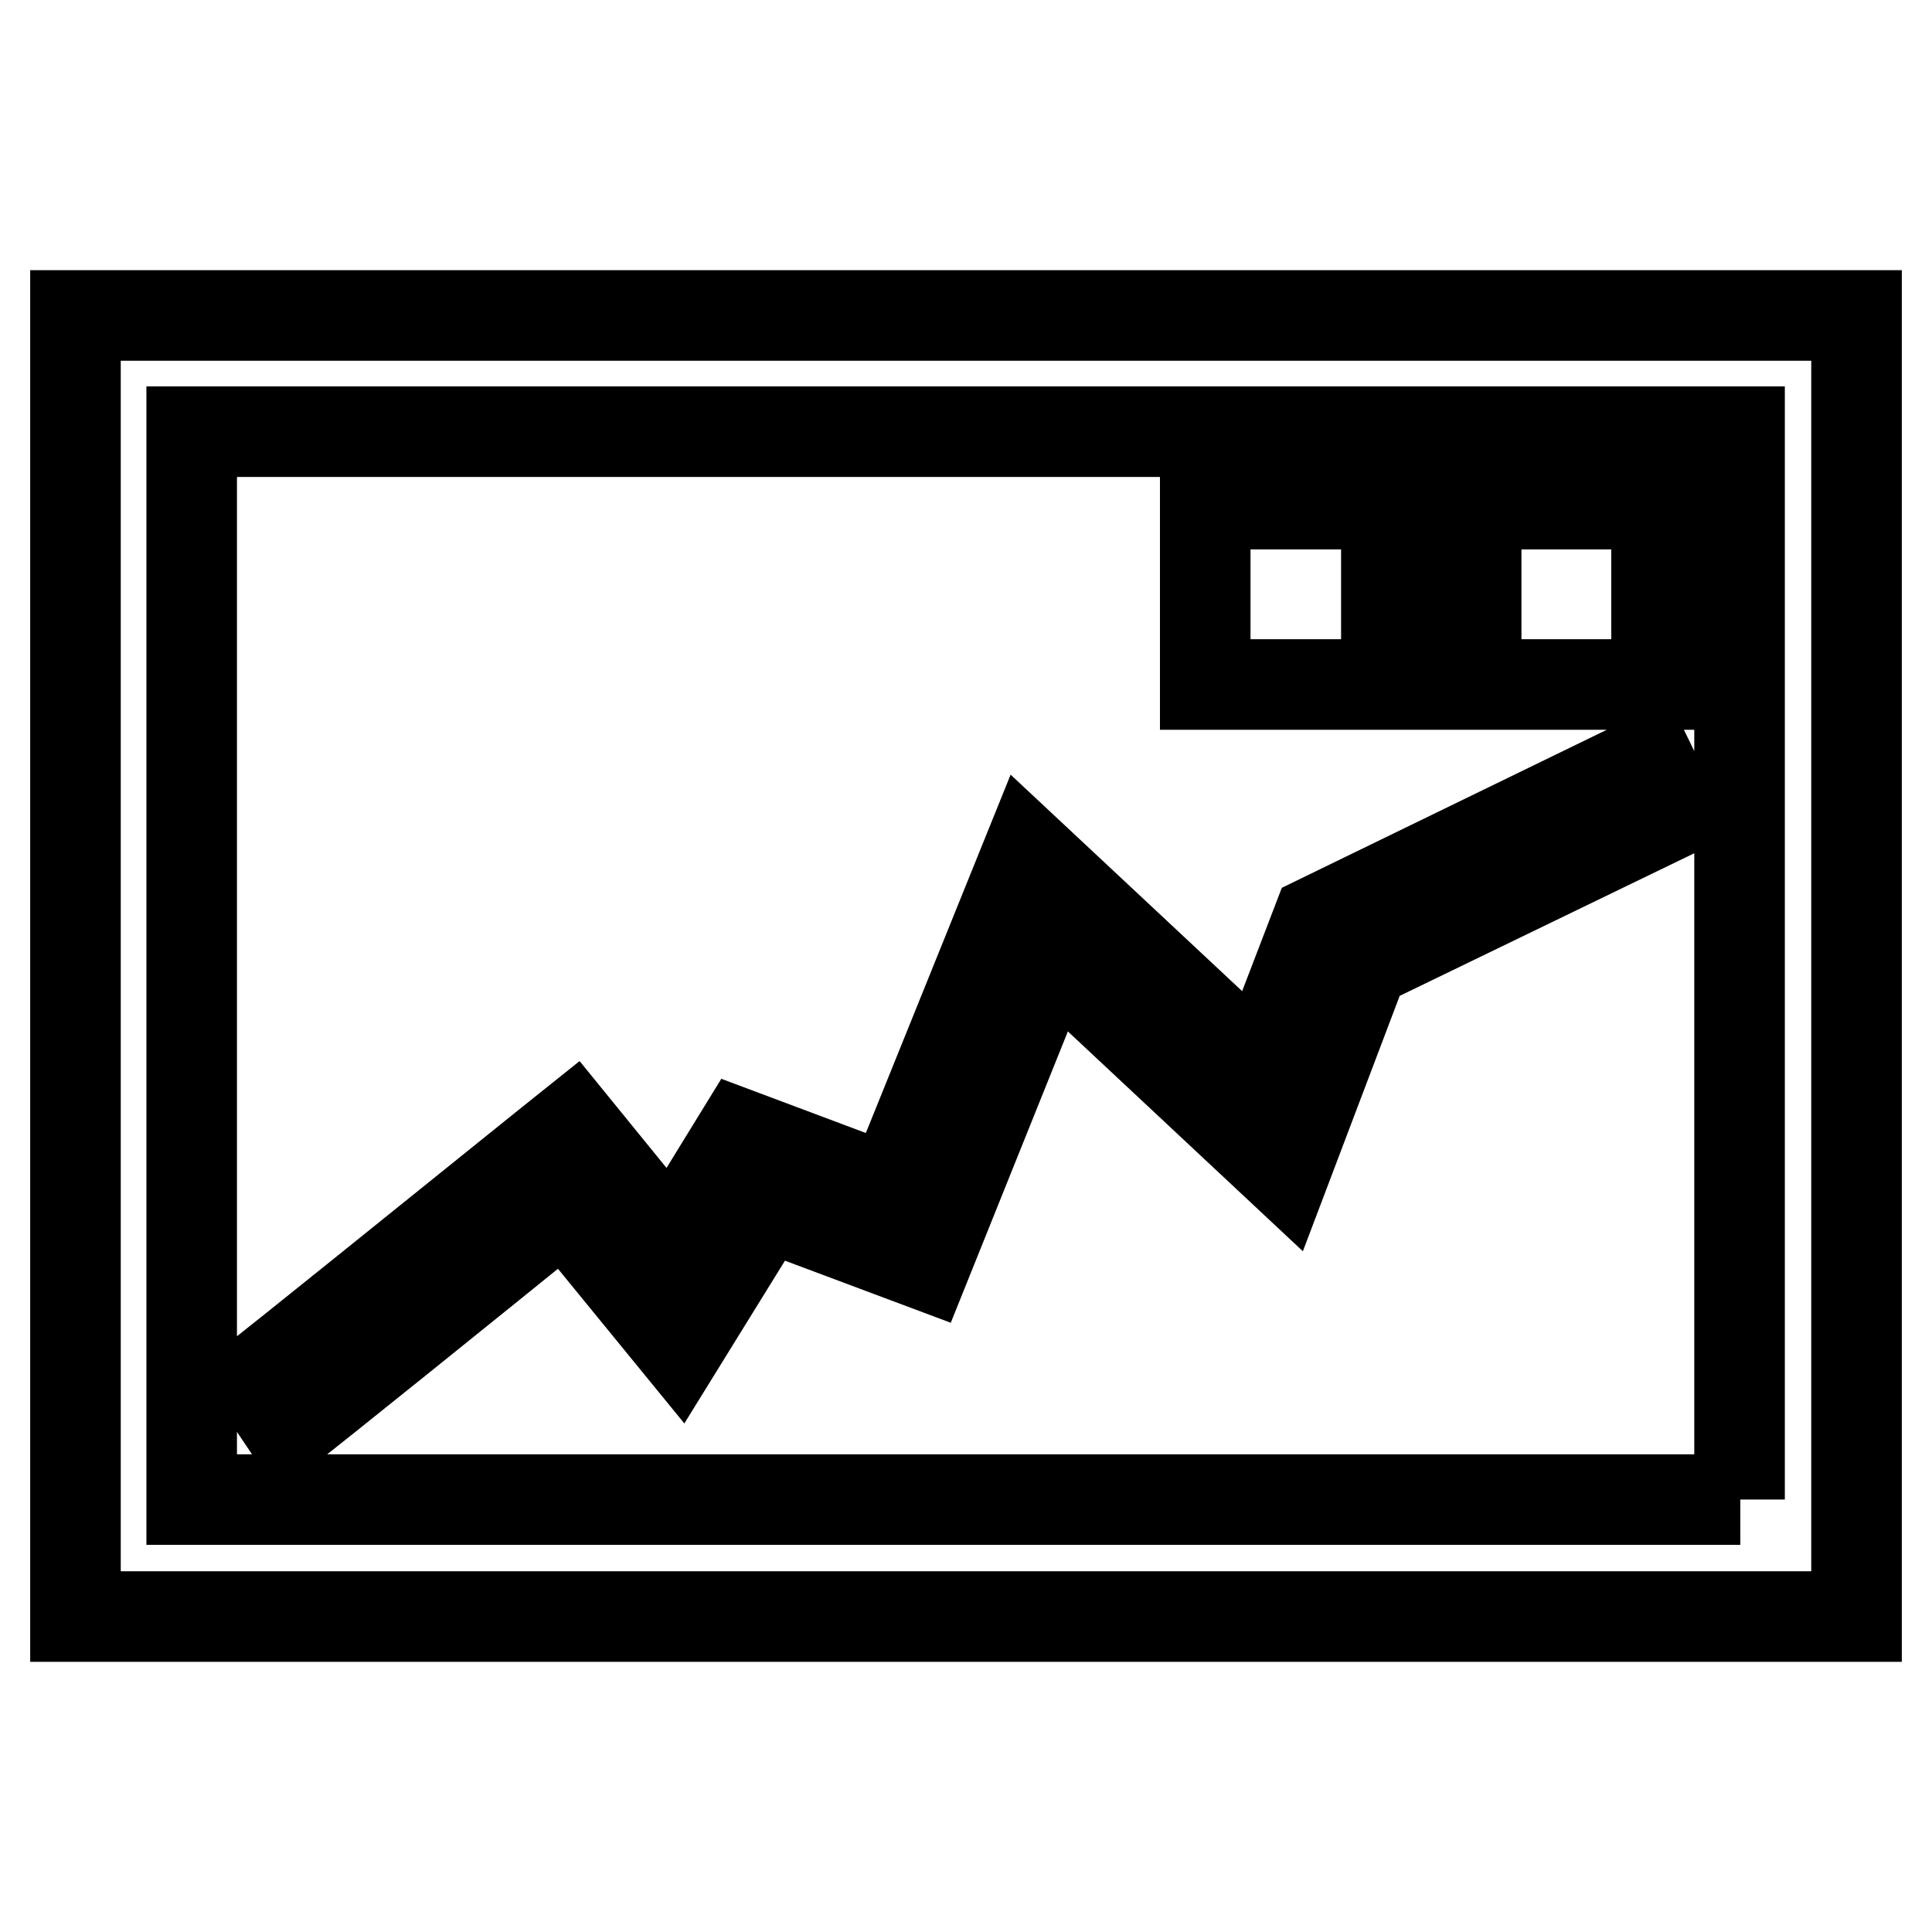 <?xml version="1.0" encoding="utf-8"?>
<!-- Svg Vector Icons : http://www.onlinewebfonts.com/icon -->
<!DOCTYPE svg PUBLIC "-//W3C//DTD SVG 1.1//EN" "http://www.w3.org/Graphics/SVG/1.1/DTD/svg11.dtd">
<svg version="1.1" xmlns="http://www.w3.org/2000/svg" xmlns:xlink="http://www.w3.org/1999/xlink" x="0px" y="0px" viewBox="0 0 256 256" enable-background="new 0 0 256 256" xml:space="preserve">
<g><g><g><path stroke-width="12" fill-opacity="0" stroke="#000000"  d="M10,41.8v172.4h236V41.8H10z M230.6,198.7H25.4V57.2h205.1V198.7L230.6,198.7z M219.5,90.7h-23.9V66.8h23.9V90.7L219.5,90.7z M183.7,90.7h-24V66.8h24V90.7z M38.2,189.1l-4.3-6.4c1.7-1.2,24.2-19.4,39-31.3l3-2.4L89,165.1l9.1-14.8l20,7.5l18.1-44.8l30.8,28.8l7.6-19.8l43.8-21.3l3.4,7l-41.1,19.9l-10.5,27.7l-31-29l-16.6,41.3l-21.1-7.9l-11.5,18.6l-15.2-18.6C64.8,167.8,39.9,187.9,38.2,189.1z"/></g><g></g><g></g><g></g><g></g><g></g><g></g><g></g><g></g><g></g><g></g><g></g><g></g><g></g><g></g><g></g></g></g>
</svg>